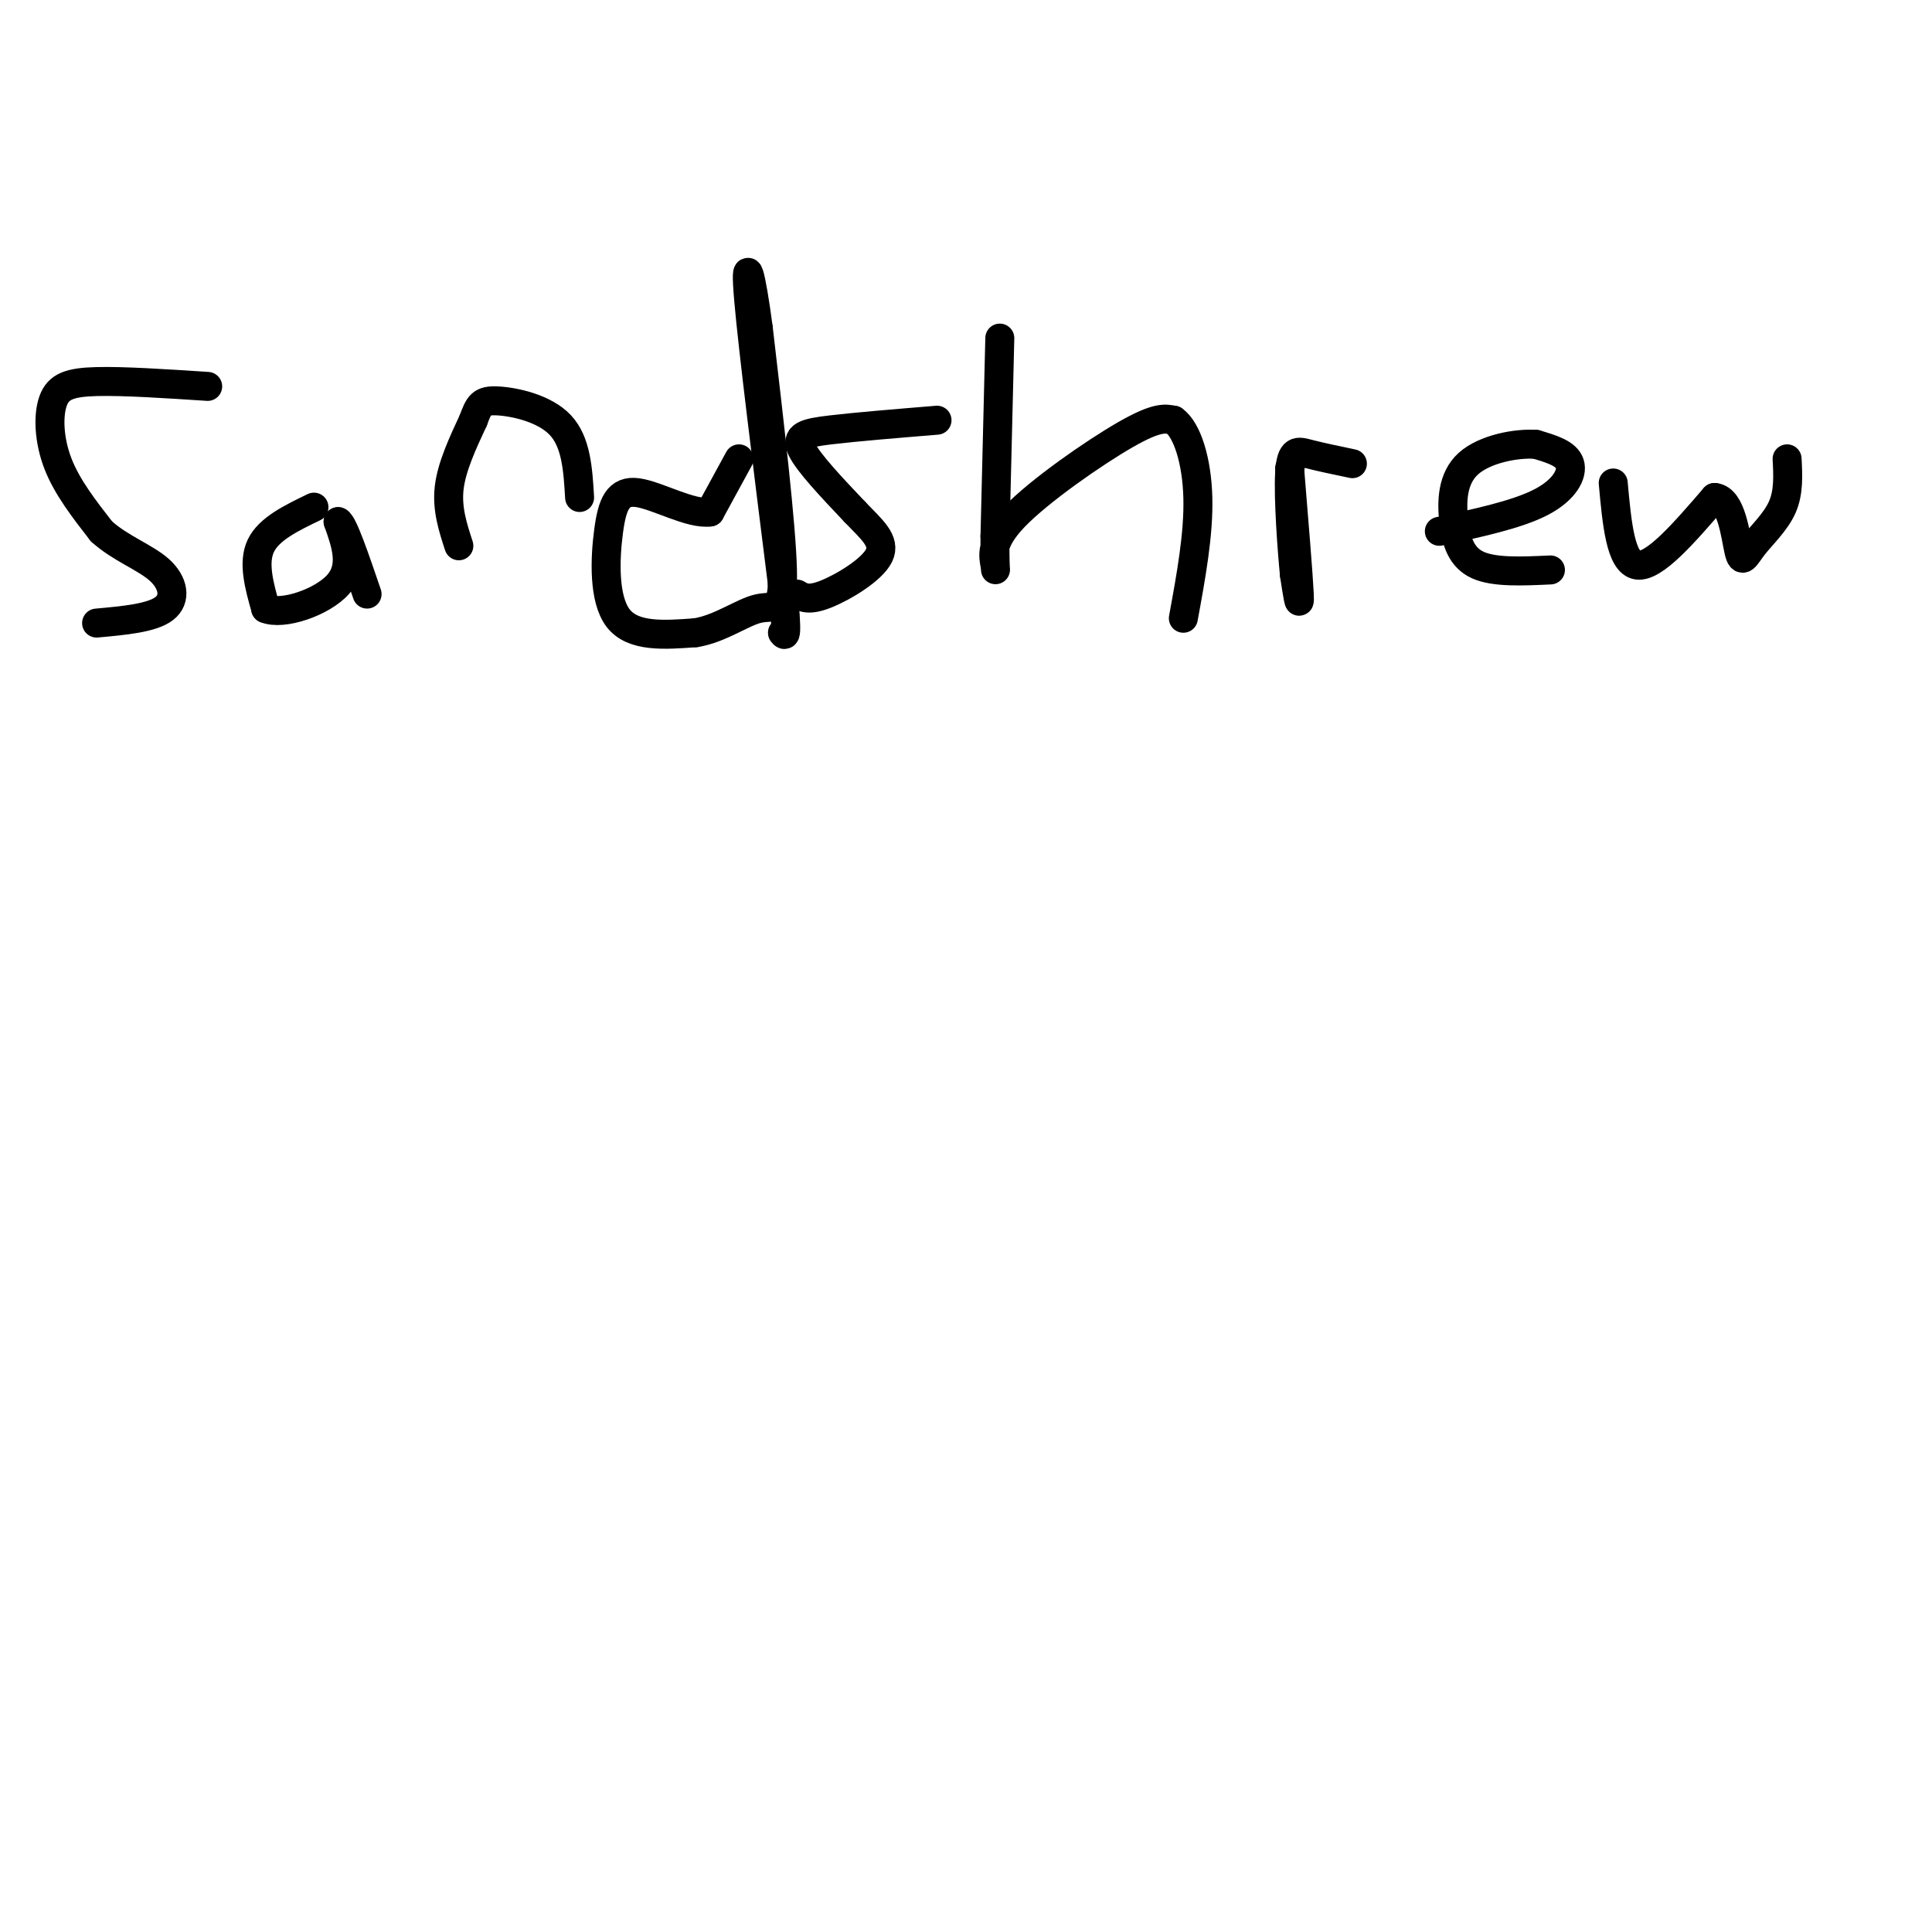 <svg viewBox='0 0 400 400' version='1.1' xmlns='http://www.w3.org/2000/svg' xmlns:xlink='http://www.w3.org/1999/xlink'><g fill='none' stroke='#000000' stroke-width='6' stroke-linecap='round' stroke-linejoin='round'><path d='M43,80c-8.726,-0.571 -17.452,-1.143 -23,-1c-5.548,0.143 -7.917,1.000 -9,4c-1.083,3.000 -0.881,8.143 1,13c1.881,4.857 5.440,9.429 9,14'/><path d='M21,110c3.881,3.536 9.083,5.375 12,8c2.917,2.625 3.548,6.036 1,8c-2.548,1.964 -8.274,2.482 -14,3'/><path d='M65,105c-4.667,2.250 -9.333,4.500 -11,8c-1.667,3.500 -0.333,8.250 1,13'/><path d='M55,126c3.489,1.489 11.711,-1.289 15,-5c3.289,-3.711 1.644,-8.356 0,-13'/><path d='M70,108c1.000,0.333 3.500,7.667 6,15'/><path d='M95,113c-1.250,-3.833 -2.500,-7.667 -2,-12c0.500,-4.333 2.750,-9.167 5,-14'/><path d='M98,87c1.179,-3.190 1.625,-4.167 5,-4c3.375,0.167 9.679,1.476 13,5c3.321,3.524 3.661,9.262 4,15'/><path d='M153,95c0.000,0.000 -6.000,11.000 -6,11'/><path d='M147,106c-3.981,0.589 -10.933,-3.440 -15,-4c-4.067,-0.560 -5.249,2.349 -6,8c-0.751,5.651 -1.072,14.043 2,18c3.072,3.957 9.536,3.478 16,3'/><path d='M144,131c5.060,-0.786 9.708,-4.250 13,-5c3.292,-0.750 5.226,1.214 5,-8c-0.226,-9.214 -2.613,-29.607 -5,-50'/><path d='M157,68c-1.533,-11.733 -2.867,-16.067 -2,-6c0.867,10.067 3.933,34.533 7,59'/><path d='M162,121c1.167,11.500 0.583,10.750 0,10'/><path d='M194,87c-8.378,0.689 -16.756,1.378 -22,2c-5.244,0.622 -7.356,1.178 -6,4c1.356,2.822 6.178,7.911 11,13'/><path d='M177,106c3.417,3.571 6.458,6.000 5,9c-1.458,3.000 -7.417,6.571 -11,8c-3.583,1.429 -4.792,0.714 -6,0'/><path d='M207,70c0.000,0.000 -1.000,41.000 -1,41'/><path d='M206,111c-0.062,8.046 0.282,7.662 0,6c-0.282,-1.662 -1.191,-4.601 4,-10c5.191,-5.399 16.483,-13.257 23,-17c6.517,-3.743 8.258,-3.372 10,-3'/><path d='M243,87c2.800,1.978 4.800,8.422 5,16c0.200,7.578 -1.400,16.289 -3,25'/><path d='M267,97c0.917,11.167 1.833,22.333 2,26c0.167,3.667 -0.417,-0.167 -1,-4'/><path d='M268,119c-0.512,-5.107 -1.292,-15.875 -1,-21c0.292,-5.125 1.655,-4.607 4,-4c2.345,0.607 5.673,1.304 9,2'/><path d='M298,110c8.044,-1.733 16.089,-3.467 21,-6c4.911,-2.533 6.689,-5.867 6,-8c-0.689,-2.133 -3.844,-3.067 -7,-4'/><path d='M318,92c-4.040,-0.300 -10.640,0.951 -14,4c-3.360,3.049 -3.482,7.898 -3,12c0.482,4.102 1.566,7.458 5,9c3.434,1.542 9.217,1.271 15,1'/><path d='M334,100c0.750,8.250 1.500,16.500 5,17c3.500,0.500 9.750,-6.750 16,-14'/><path d='M355,103c3.518,0.290 4.314,8.016 5,11c0.686,2.984 1.262,1.226 3,-1c1.738,-2.226 4.640,-4.922 6,-8c1.360,-3.078 1.180,-6.539 1,-10'/></g>
</svg>